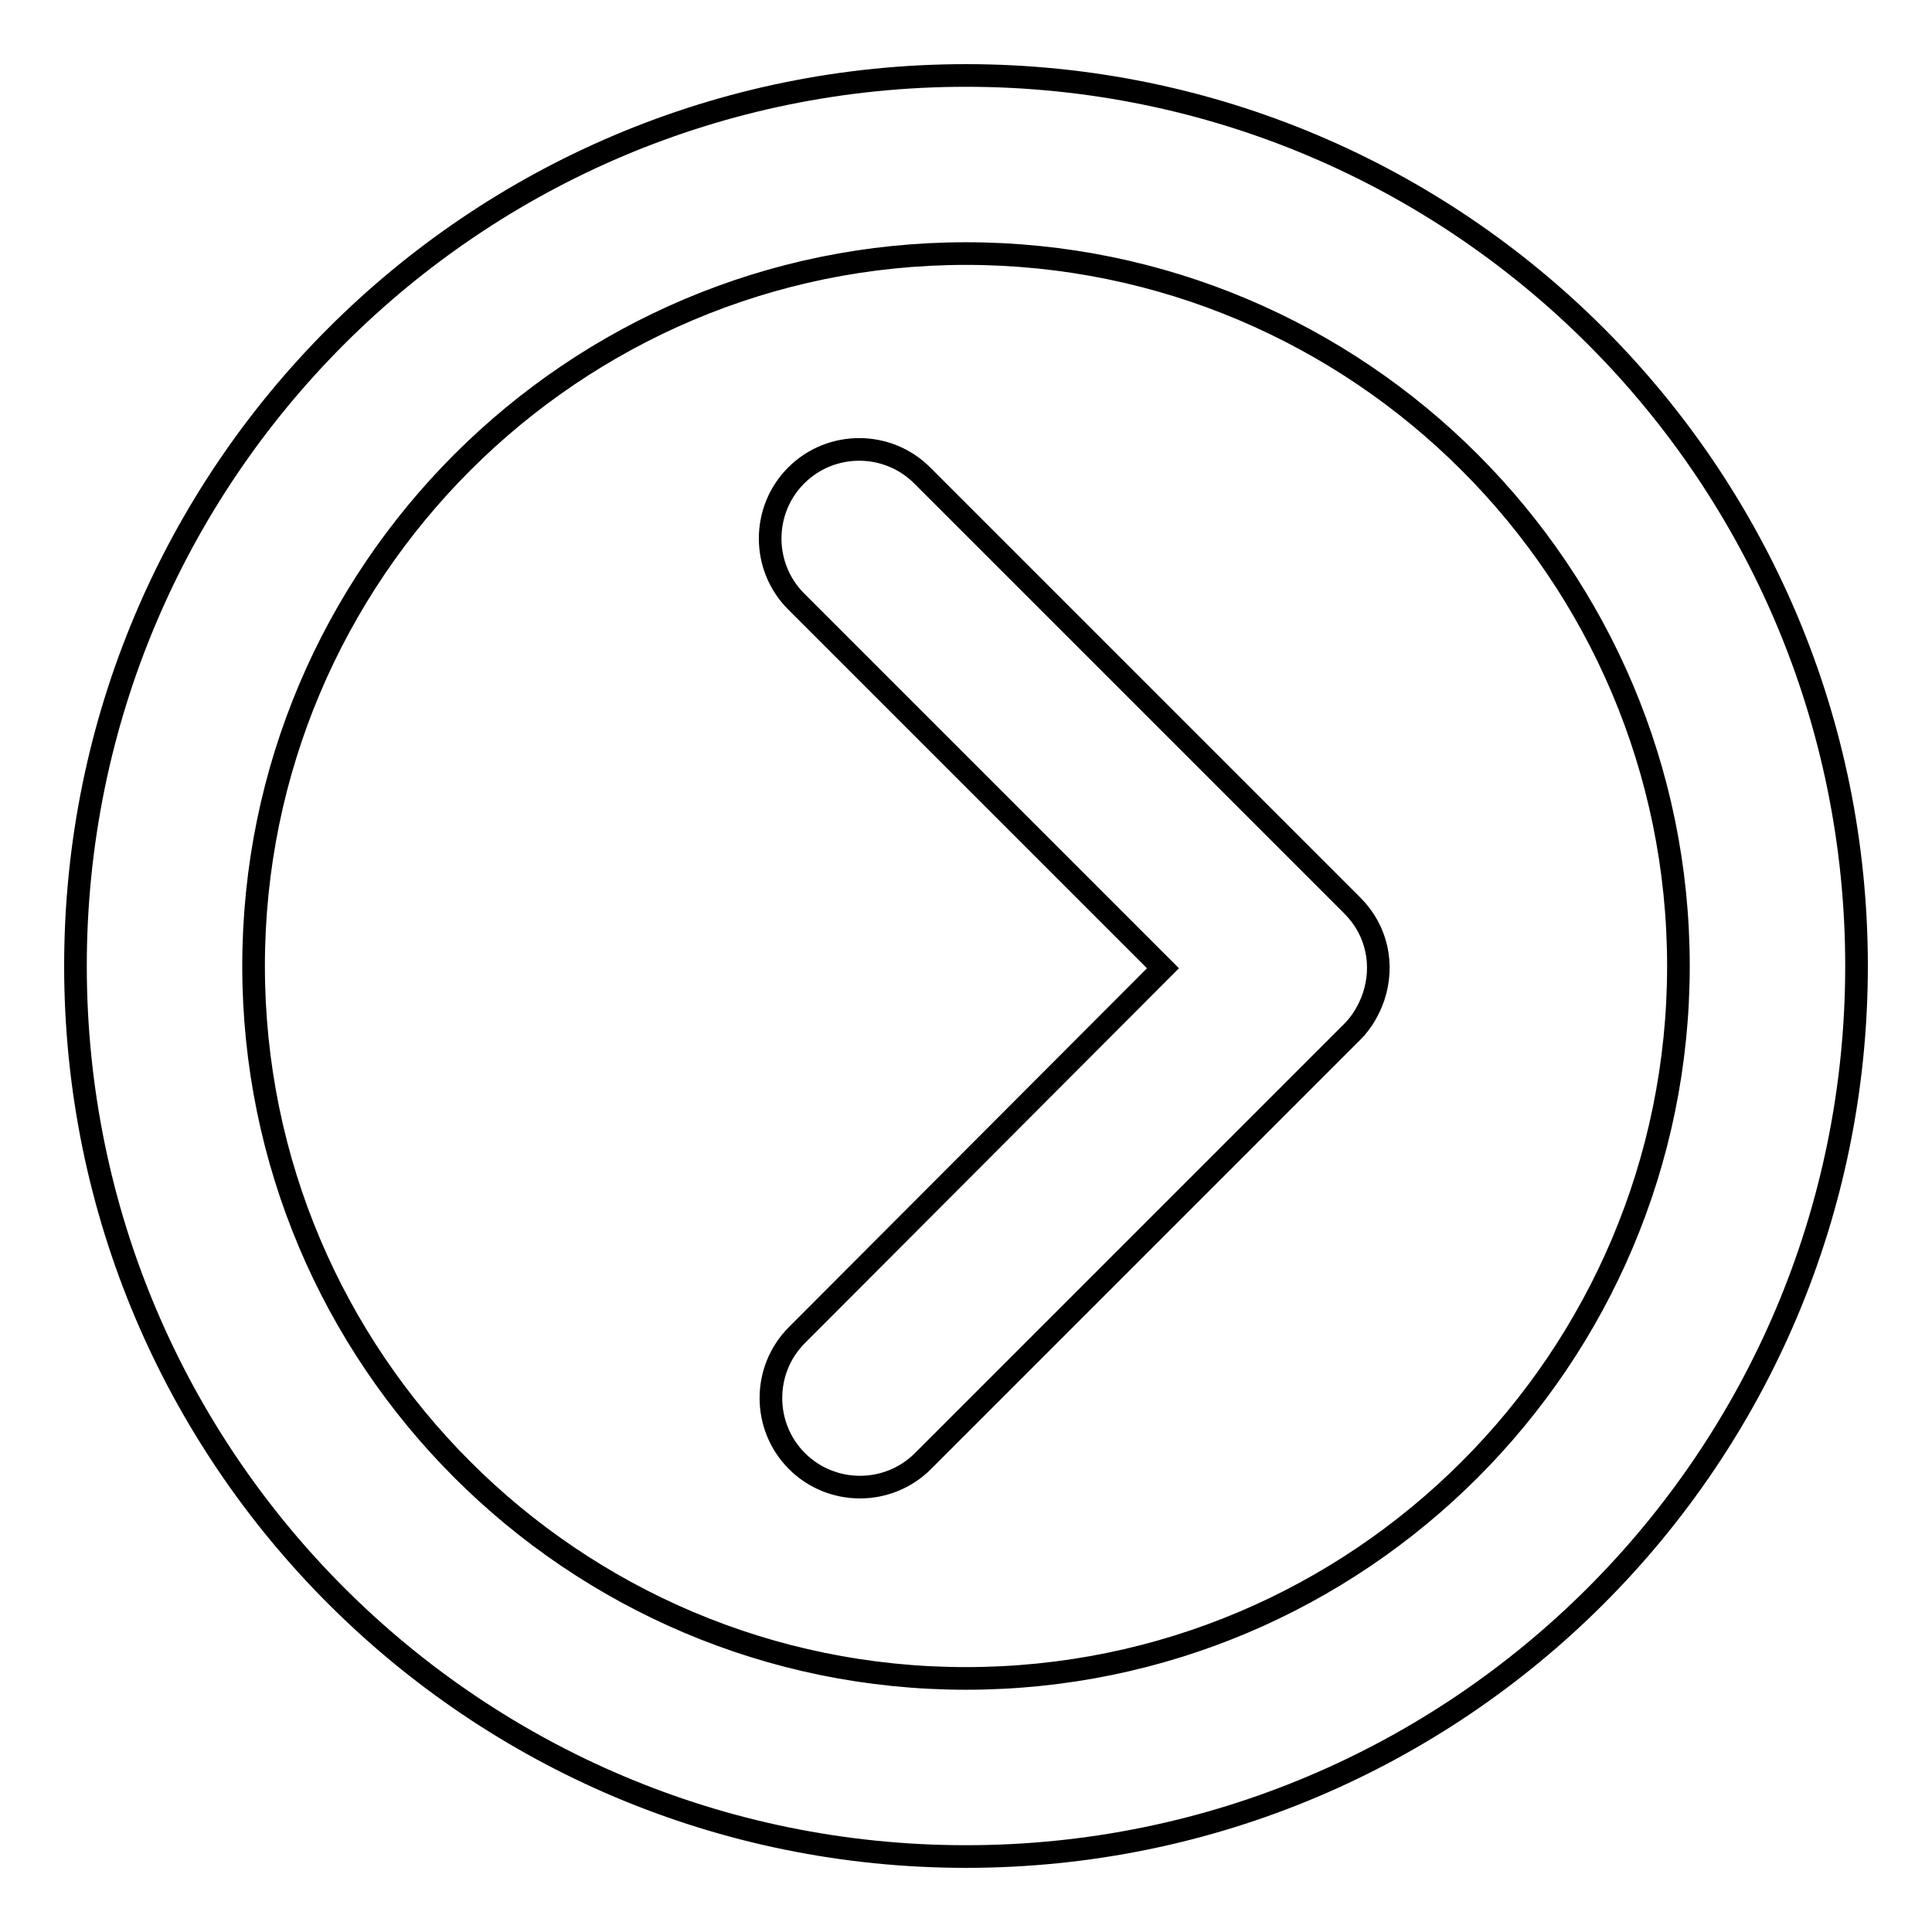 <?xml version="1.0" encoding="utf-8"?>
<!-- Svg Vector Icons : http://www.onlinewebfonts.com/icon -->
<!DOCTYPE svg PUBLIC "-//W3C//DTD SVG 1.1//EN" "http://www.w3.org/Graphics/SVG/1.1/DTD/svg11.dtd">
<svg version="1.1" xmlns="http://www.w3.org/2000/svg" xmlns:xlink="http://www.w3.org/1999/xlink" x="0px" y="0px" viewBox="0 0 256 256" enable-background="new 0 0 256 256" xml:space="preserve">
<g><g><path stroke-width="3" fill-opacity="0" stroke="#000000"  d="M154.1,128.3l-48.6-48.6c-4.6-4.6-4.6-12.1,0-16.7c4.6-4.6,12.1-4.6,16.7,0l57,57c3.3,3.3,4.2,7.9,2.8,12.1c-0.6,1.7-1.5,3.3-2.8,4.6l-56.9,56.9c-4.6,4.6-12.1,4.6-16.7,0s-4.6-12.1,0-16.7L154.1,128.3z M128,246c65.2,0,118-52.8,118-118c0-65.2-52.8-118-118-118C62.8,10,10,62.8,10,128C10,193.2,62.8,246,128,246z M128,222.4c52.1,0,94.4-42.3,94.4-94.4S180.1,33.6,128,33.6S33.6,75.9,33.6,128S75.9,222.4,128,222.4z"/></g></g>
</svg>
